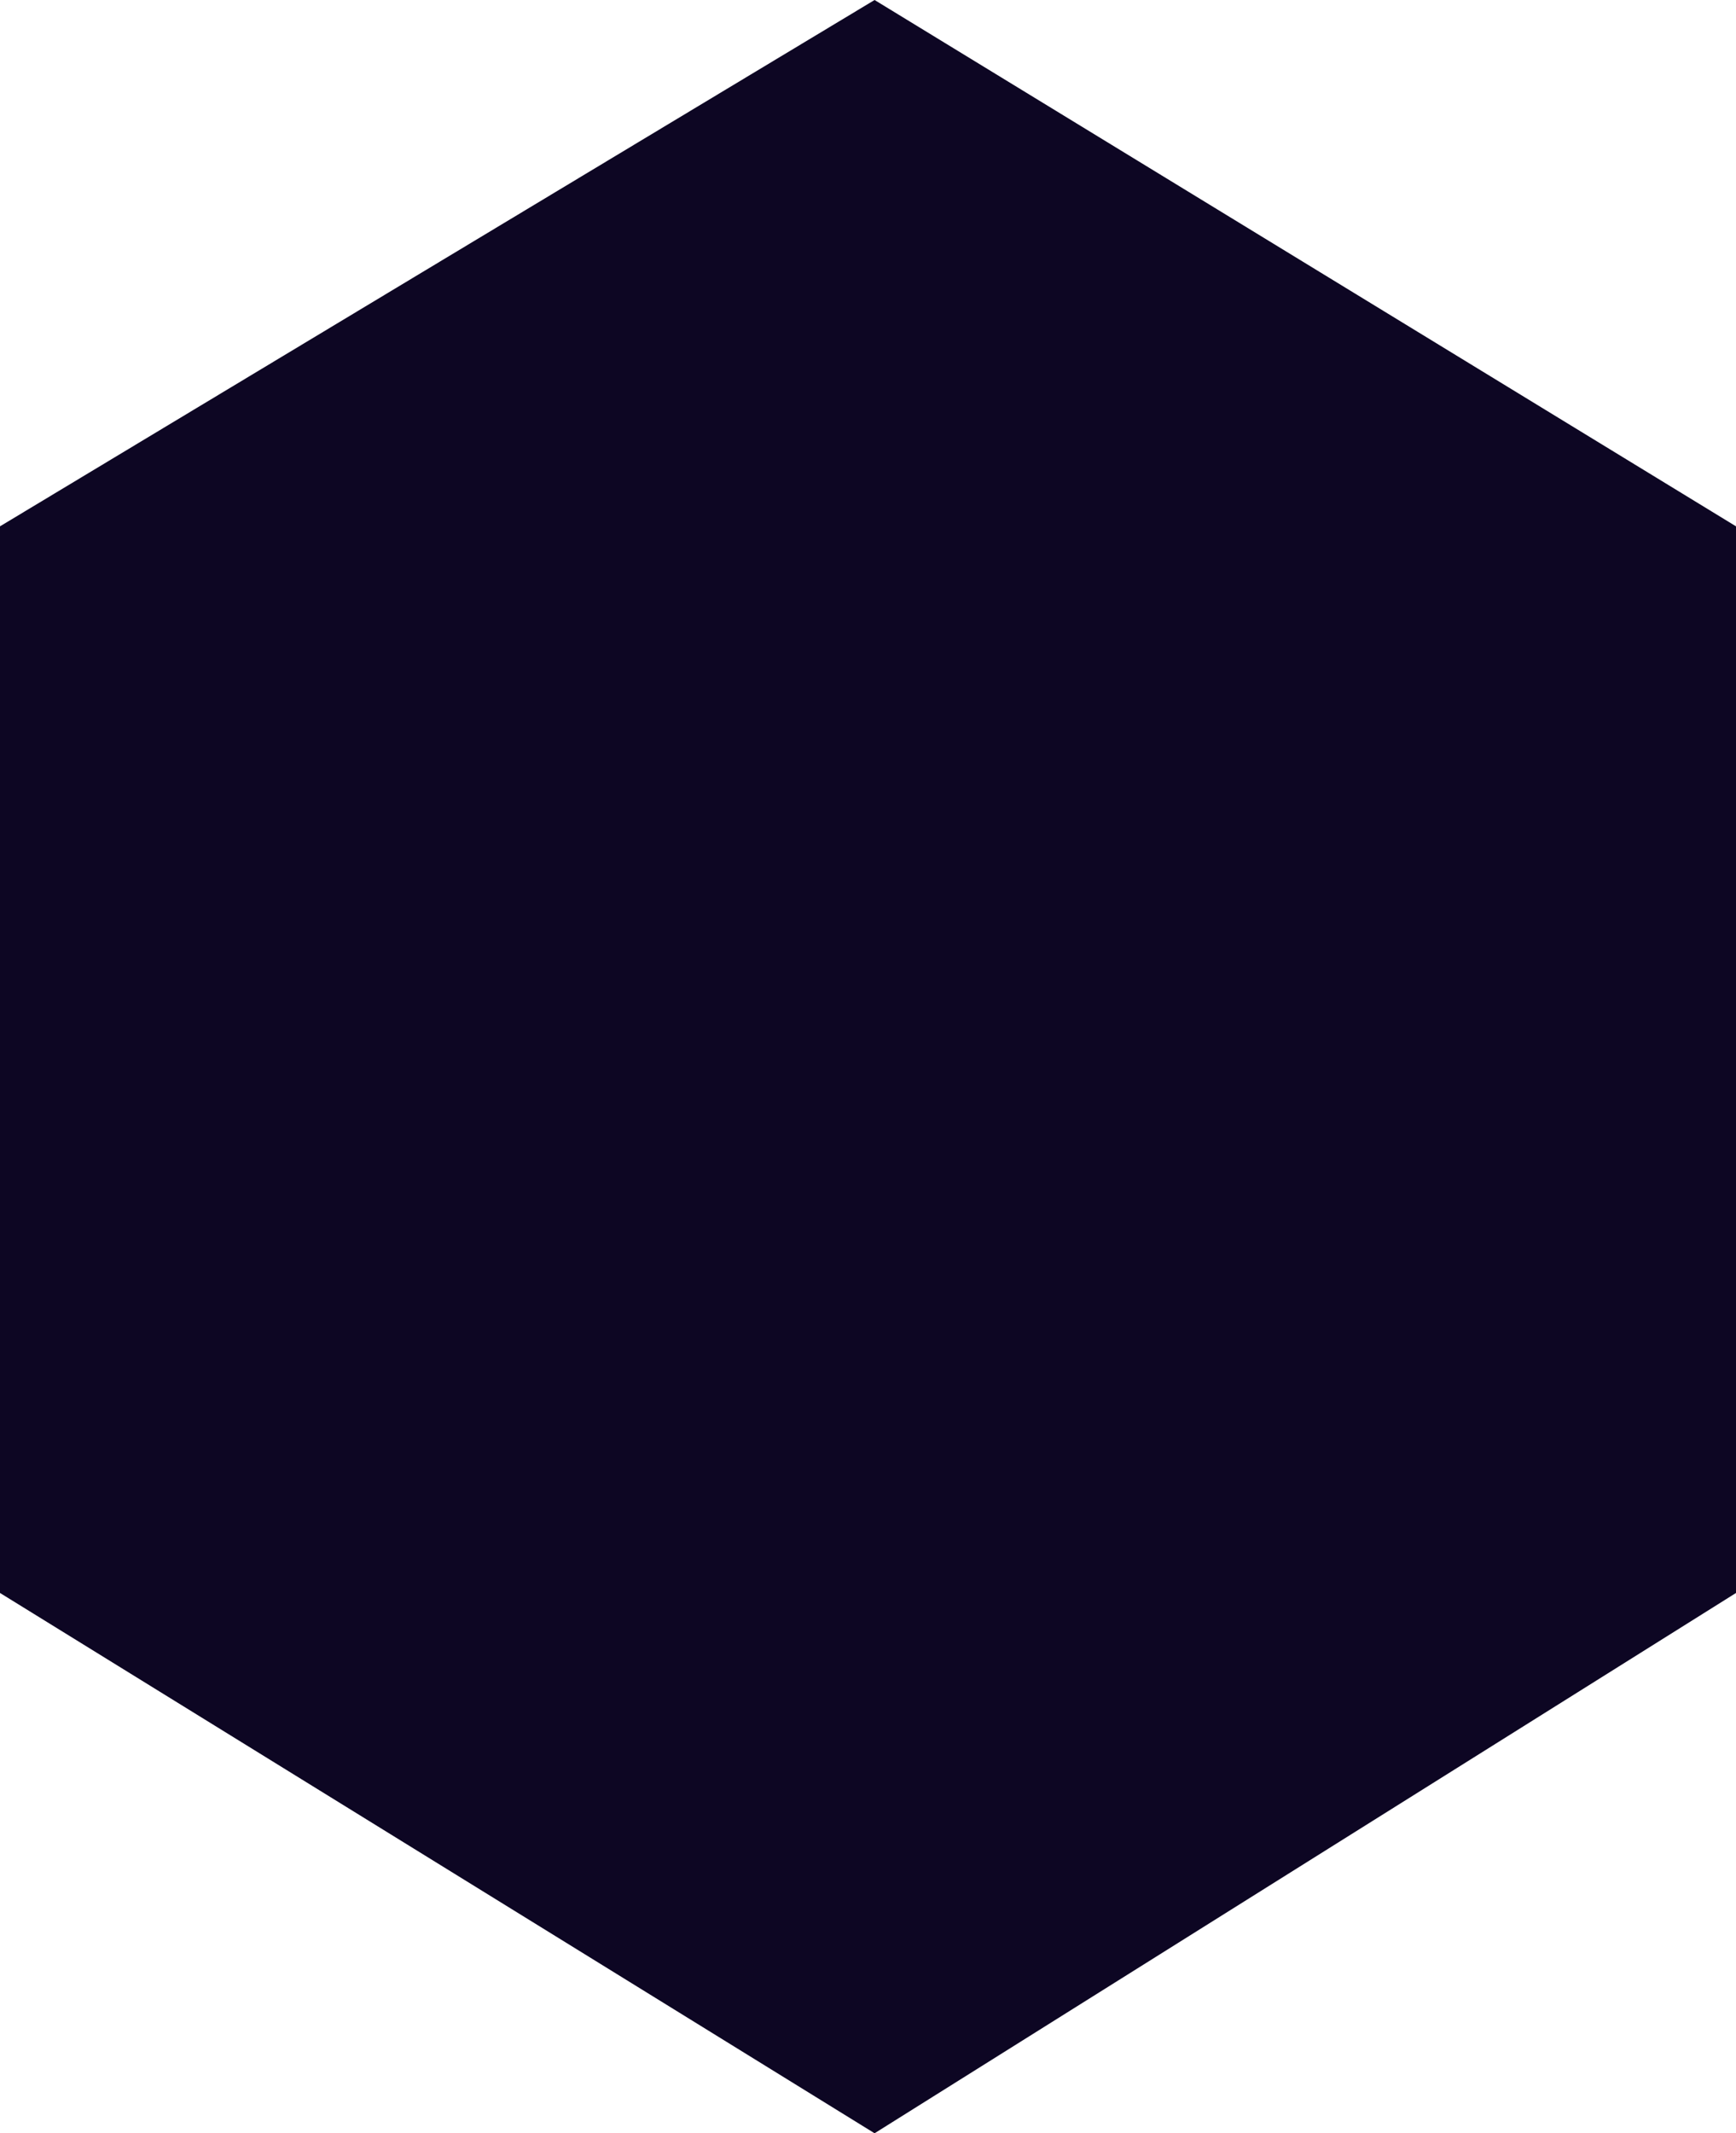 <?xml version="1.0" encoding="utf-8"?>
<svg xmlns="http://www.w3.org/2000/svg" fill="none" height="100%" overflow="visible" preserveAspectRatio="none" style="display: block;" viewBox="0 0 8.571 10.53" width="100%">
<path clip-rule="evenodd" d="M8.571 7.863V2.598L4.318 0L0 2.598V7.863L4.318 10.53L8.571 7.863Z" fill="#0D0623" fill-rule="evenodd" id="Vector"/>
</svg>